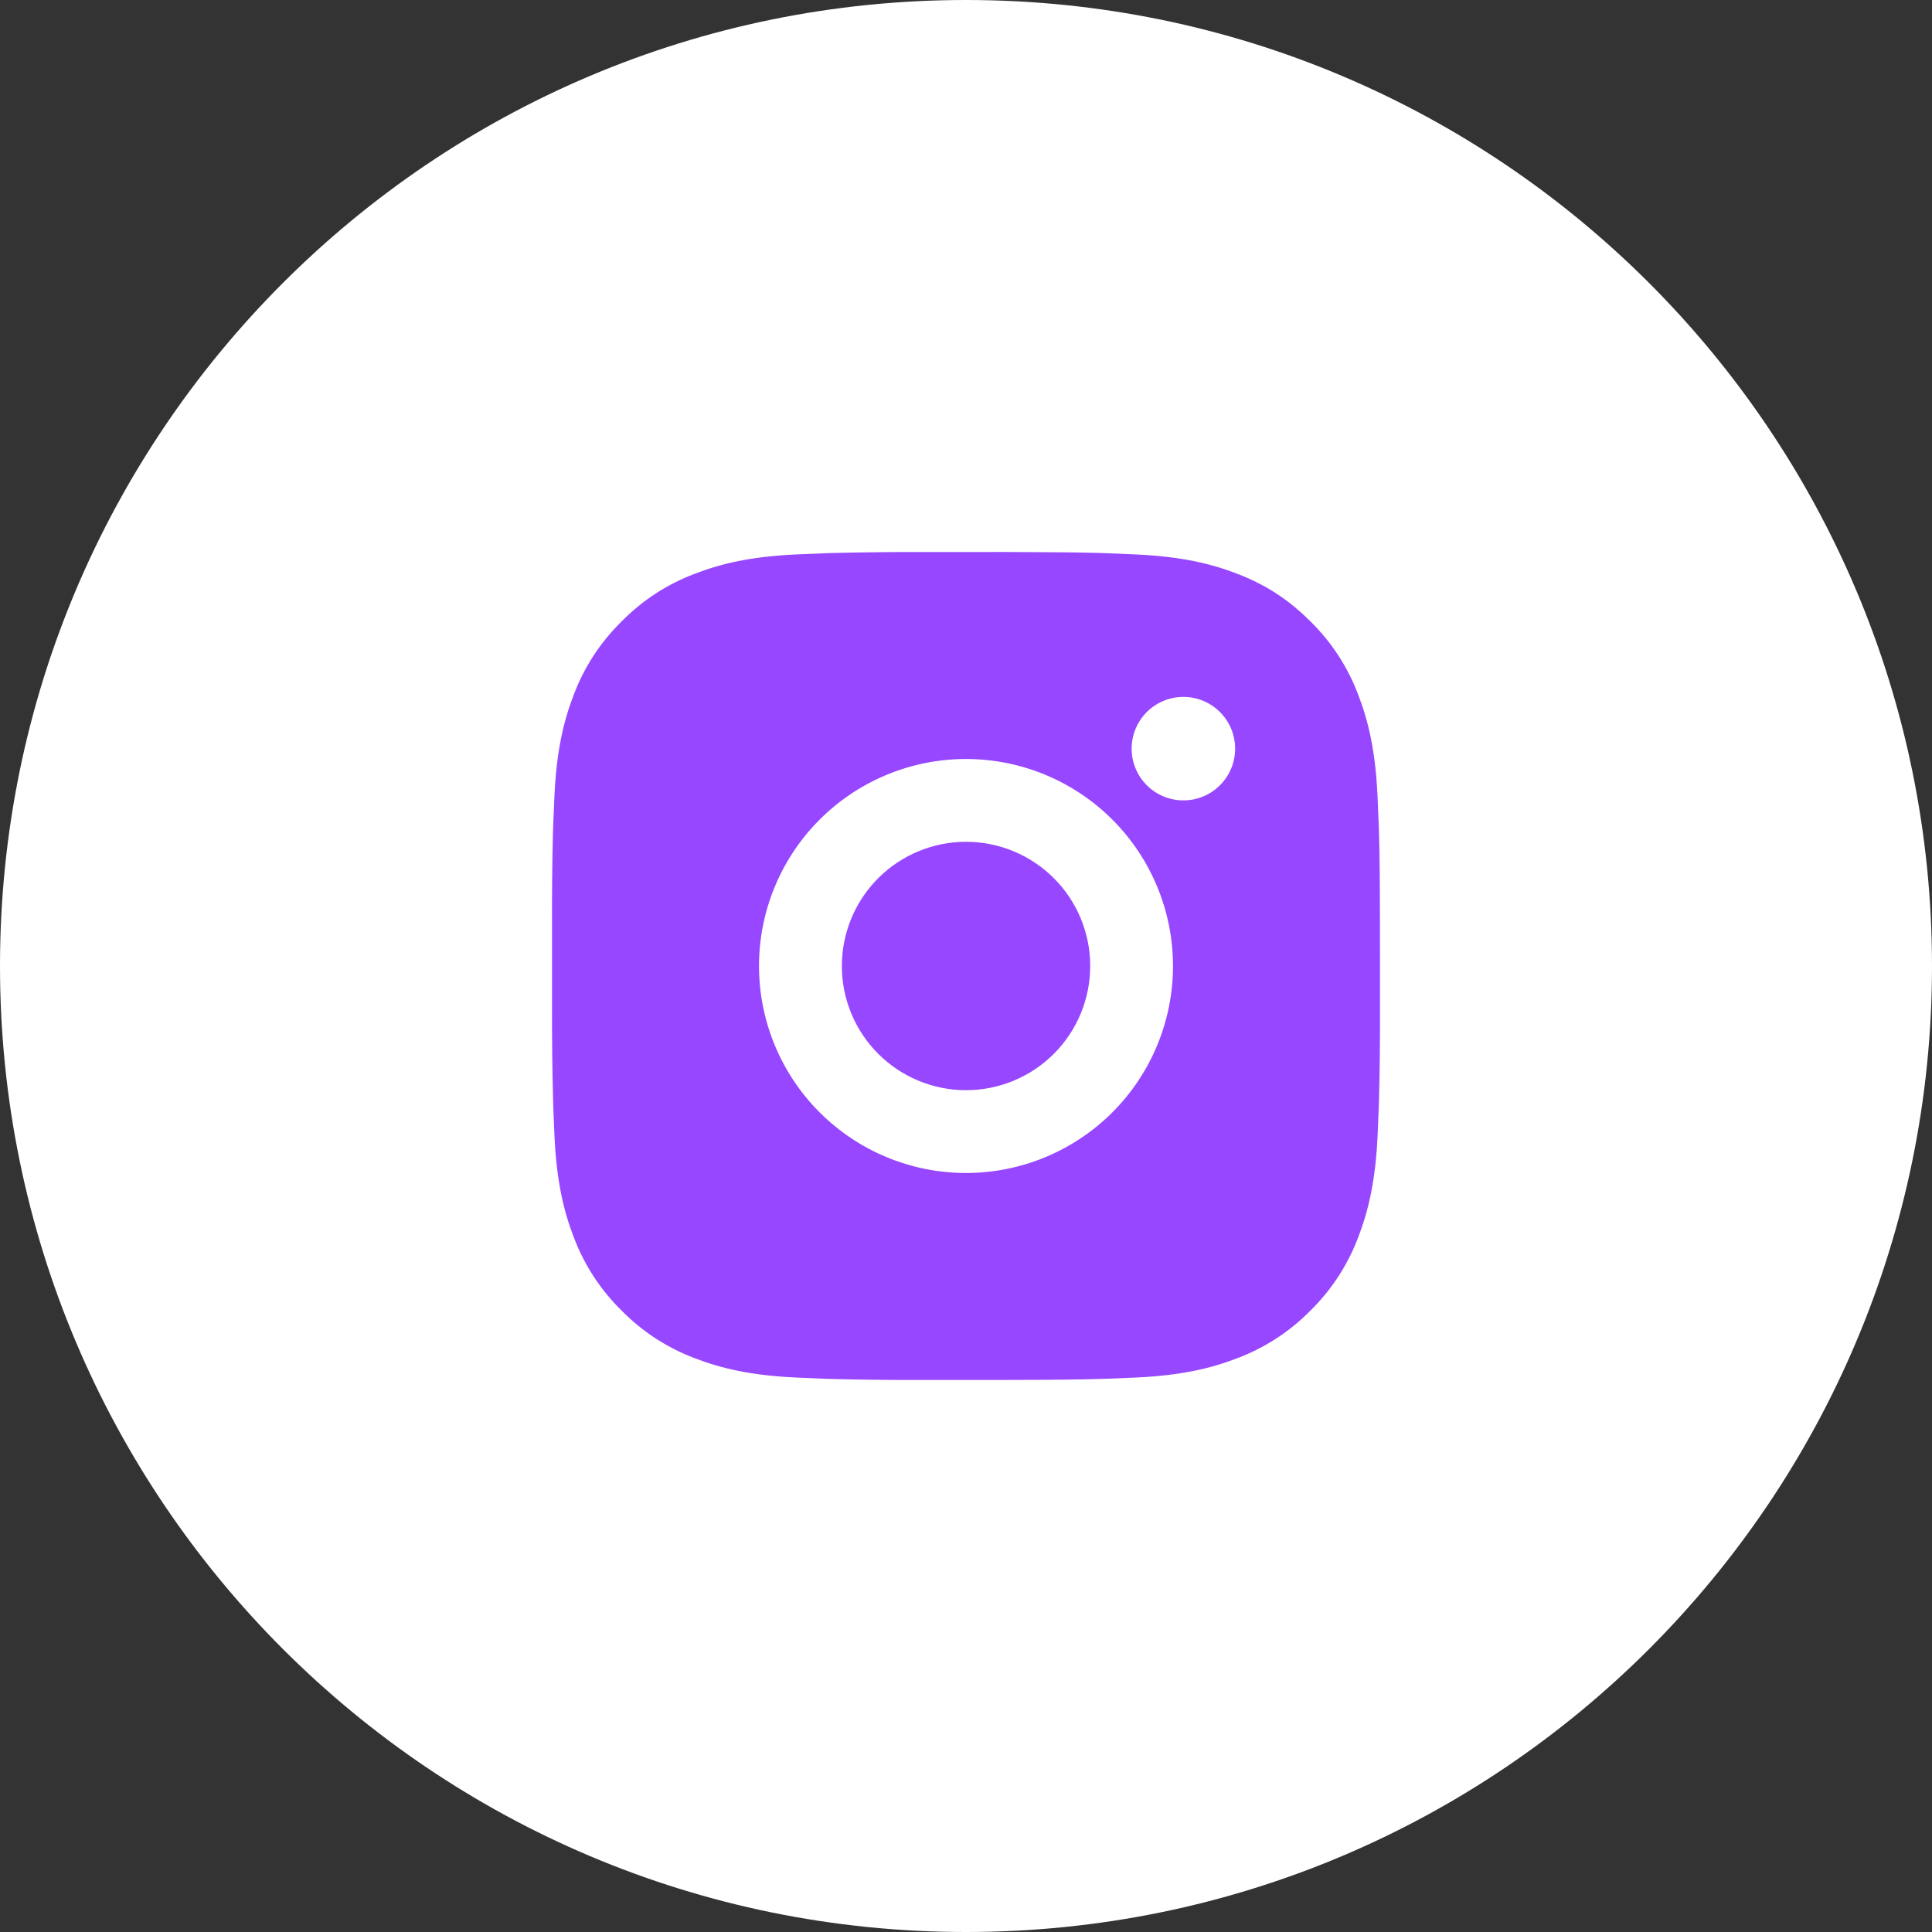 <svg xmlns="http://www.w3.org/2000/svg" width="512" height="512" viewBox="0 0 512 512" fill="none"><rect x="0" y="0" width="512" height="512" fill="#333333" stroke="none"/><g clip-path="url(#clip0_620_49)"><path d="M256 512C397.385 512 512 397.385 512 256C512 114.615 397.385 0 256 0C114.615 0 0 114.615 0 256C0 397.385 114.615 512 256 512Z" fill="white"></path><path d="M267.279 146.286C279.621 146.319 285.885 146.385 291.294 146.538L293.422 146.615C295.88 146.703 298.304 146.813 301.234 146.944C312.907 147.493 320.871 149.336 327.86 152.046C335.101 154.833 341.2 158.607 347.3 164.696C352.881 170.178 357.198 176.813 359.95 184.137C362.659 191.125 364.503 199.09 365.051 210.775C365.183 213.693 365.292 216.118 365.38 218.586L365.446 220.715C365.611 226.112 365.676 232.377 365.698 244.719L365.709 252.904V267.276C365.736 275.279 365.652 283.281 365.457 291.281L365.391 293.409C365.303 295.878 365.194 298.303 365.062 301.221C364.514 312.905 362.649 320.859 359.95 327.859C357.198 335.182 352.881 341.817 347.3 347.3C341.818 352.881 335.183 357.198 327.86 359.95C320.871 362.659 312.907 364.503 301.234 365.051L293.422 365.38L291.294 365.446C285.885 365.6 279.621 365.676 267.279 365.698L259.094 365.709H244.734C236.728 365.738 228.722 365.653 220.718 365.457L218.59 365.391C215.986 365.293 213.382 365.179 210.779 365.051C199.106 364.503 191.141 362.659 184.141 359.95C176.822 357.196 170.191 352.879 164.712 347.3C159.127 341.818 154.806 335.183 152.052 327.859C149.342 320.87 147.499 312.905 146.95 301.221L146.621 293.409L146.566 291.281C146.364 283.281 146.272 275.279 146.292 267.276V244.719C146.262 236.717 146.342 228.715 146.533 220.715L146.61 218.586C146.698 216.118 146.808 213.693 146.939 210.775C147.488 199.09 149.331 191.136 152.041 184.137C154.802 176.81 159.13 170.175 164.723 164.696C170.199 159.117 176.826 154.801 184.141 152.046C191.141 149.336 199.095 147.493 210.779 146.944C213.697 146.813 216.132 146.703 218.59 146.615L220.718 146.549C228.718 146.355 236.72 146.27 244.723 146.297L267.279 146.286ZM256.001 201.142C241.452 201.142 227.5 206.921 217.213 217.209C206.926 227.496 201.146 241.449 201.146 255.998C201.146 270.546 206.926 284.499 217.213 294.787C227.5 305.074 241.452 310.854 256.001 310.854C270.549 310.854 284.501 305.074 294.789 294.787C305.076 284.499 310.855 270.546 310.855 255.998C310.855 241.449 305.076 227.496 294.789 217.209C284.501 206.921 270.549 201.142 256.001 201.142ZM256.001 223.084C260.323 223.084 264.603 223.934 268.596 225.588C272.59 227.241 276.218 229.665 279.275 232.721C282.332 235.776 284.757 239.404 286.411 243.397C288.066 247.39 288.918 251.67 288.919 255.992C288.919 260.315 288.069 264.595 286.416 268.588C284.762 272.582 282.338 276.21 279.283 279.267C276.227 282.324 272.599 284.749 268.606 286.404C264.613 288.058 260.334 288.911 256.012 288.911C247.283 288.911 238.911 285.444 232.739 279.271C226.567 273.099 223.099 264.727 223.099 255.998C223.099 247.269 226.567 238.897 232.739 232.724C238.911 226.552 247.283 223.084 256.012 223.084M313.609 184.685C309.972 184.685 306.484 186.13 303.912 188.702C301.34 191.274 299.895 194.762 299.895 198.399C299.895 202.036 301.34 205.525 303.912 208.096C306.484 210.668 309.972 212.113 313.609 212.113C317.246 212.113 320.734 210.668 323.306 208.096C325.877 205.525 327.322 202.036 327.322 198.399C327.322 194.762 325.877 191.274 323.306 188.702C320.734 186.13 317.246 184.685 313.609 184.685Z" fill="#9747FF"></path></g><defs><clipPath id="clip0_620_49"><rect width="512" height="512" fill="white"></rect></clipPath></defs></svg>